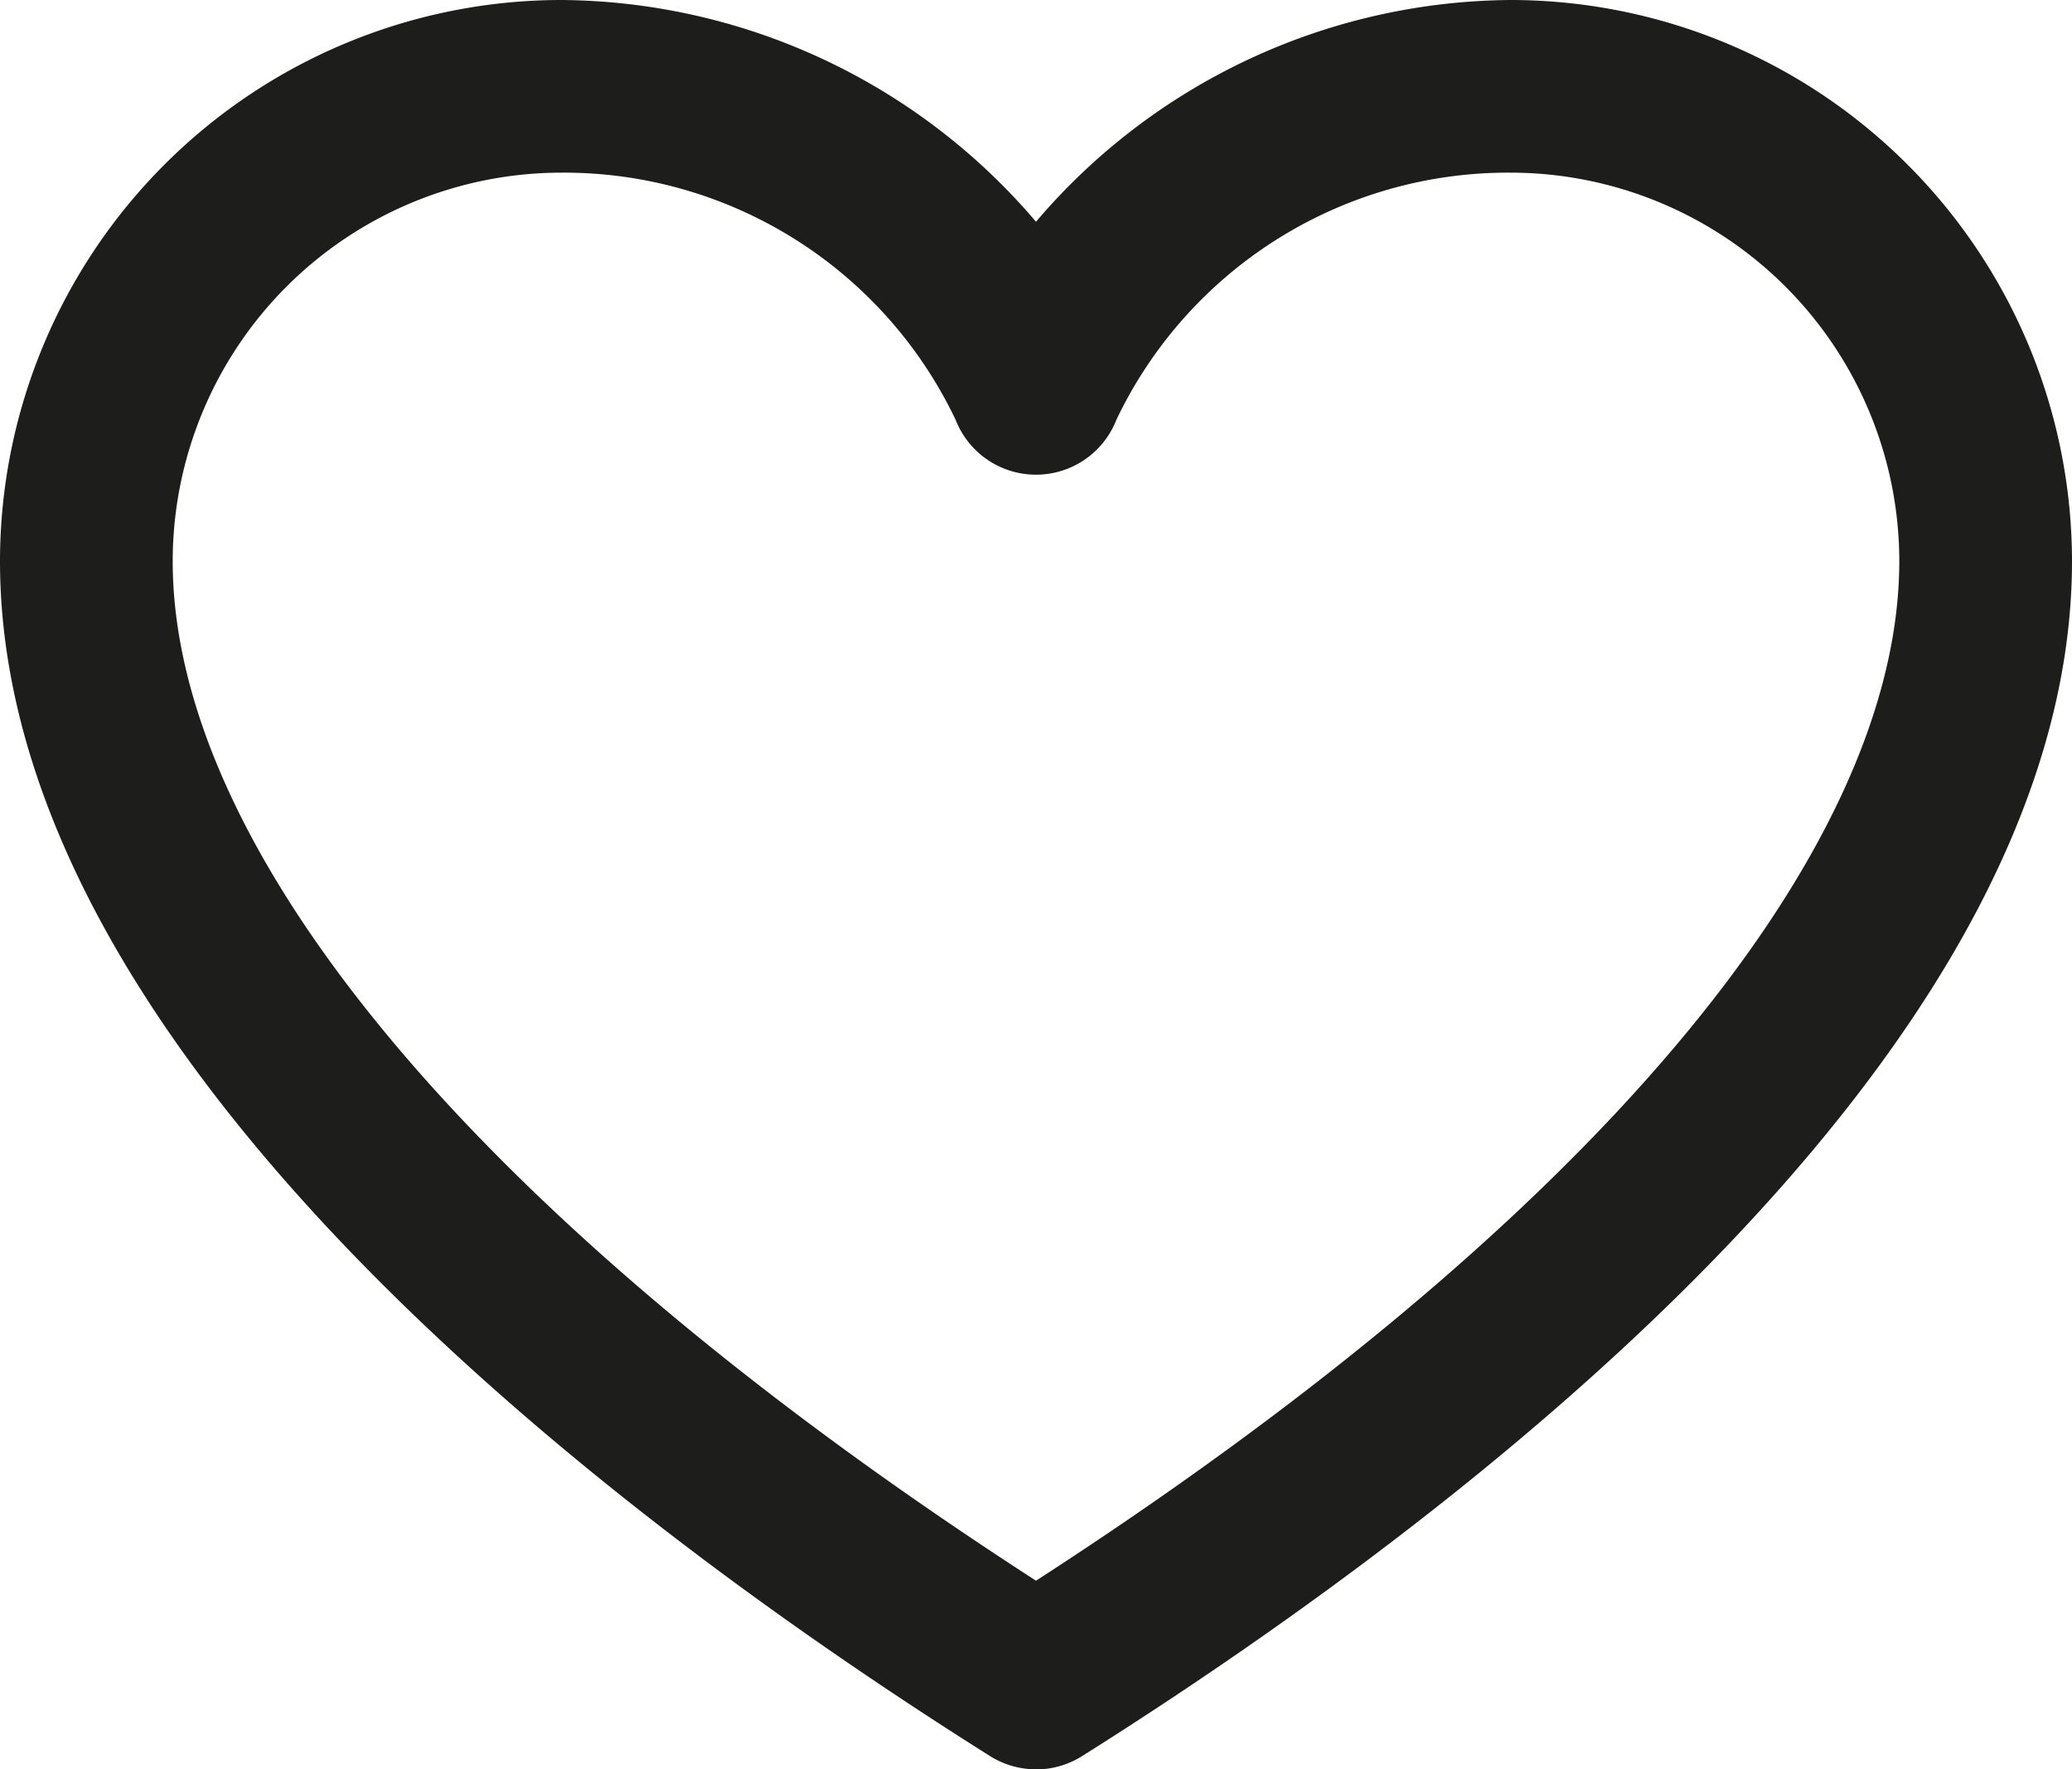 <svg id="hdr_icon02" xmlns="http://www.w3.org/2000/svg" xmlns:xlink="http://www.w3.org/1999/xlink" width="20" height="17.083" viewBox="0 0 20 17.083">
  <defs>
    <clipPath id="clip-path">
      <rect id="長方形_1079" data-name="長方形 1079" width="20" height="17.083" fill="none"/>
    </clipPath>
  </defs>
  <g id="グループ_629" data-name="グループ 629" clip-path="url(#clip-path)">
    <path id="パス_960" data-name="パス 960" d="M10,17.083a.832.832,0,0,1-.444-.128C5.987,14.708,0,10.221,0,5.417A5.423,5.423,0,0,1,5.417,0,6.069,6.069,0,0,1,10,2.141,6.069,6.069,0,0,1,14.583,0,5.423,5.423,0,0,1,20,5.417c0,4.8-5.987,9.291-9.556,11.539a.832.832,0,0,1-.444.128M5.417,1.667a3.754,3.754,0,0,0-3.75,3.75c0,2.846,3.03,6.418,8.333,9.845,5.3-3.427,8.333-7,8.333-9.845a3.754,3.754,0,0,0-3.75-3.75,4.188,4.188,0,0,0-3.807,2.386.833.833,0,0,1-1.552,0A4.187,4.187,0,0,0,5.417,1.667" fill="#1d1d1b"/>
  </g>
</svg>
